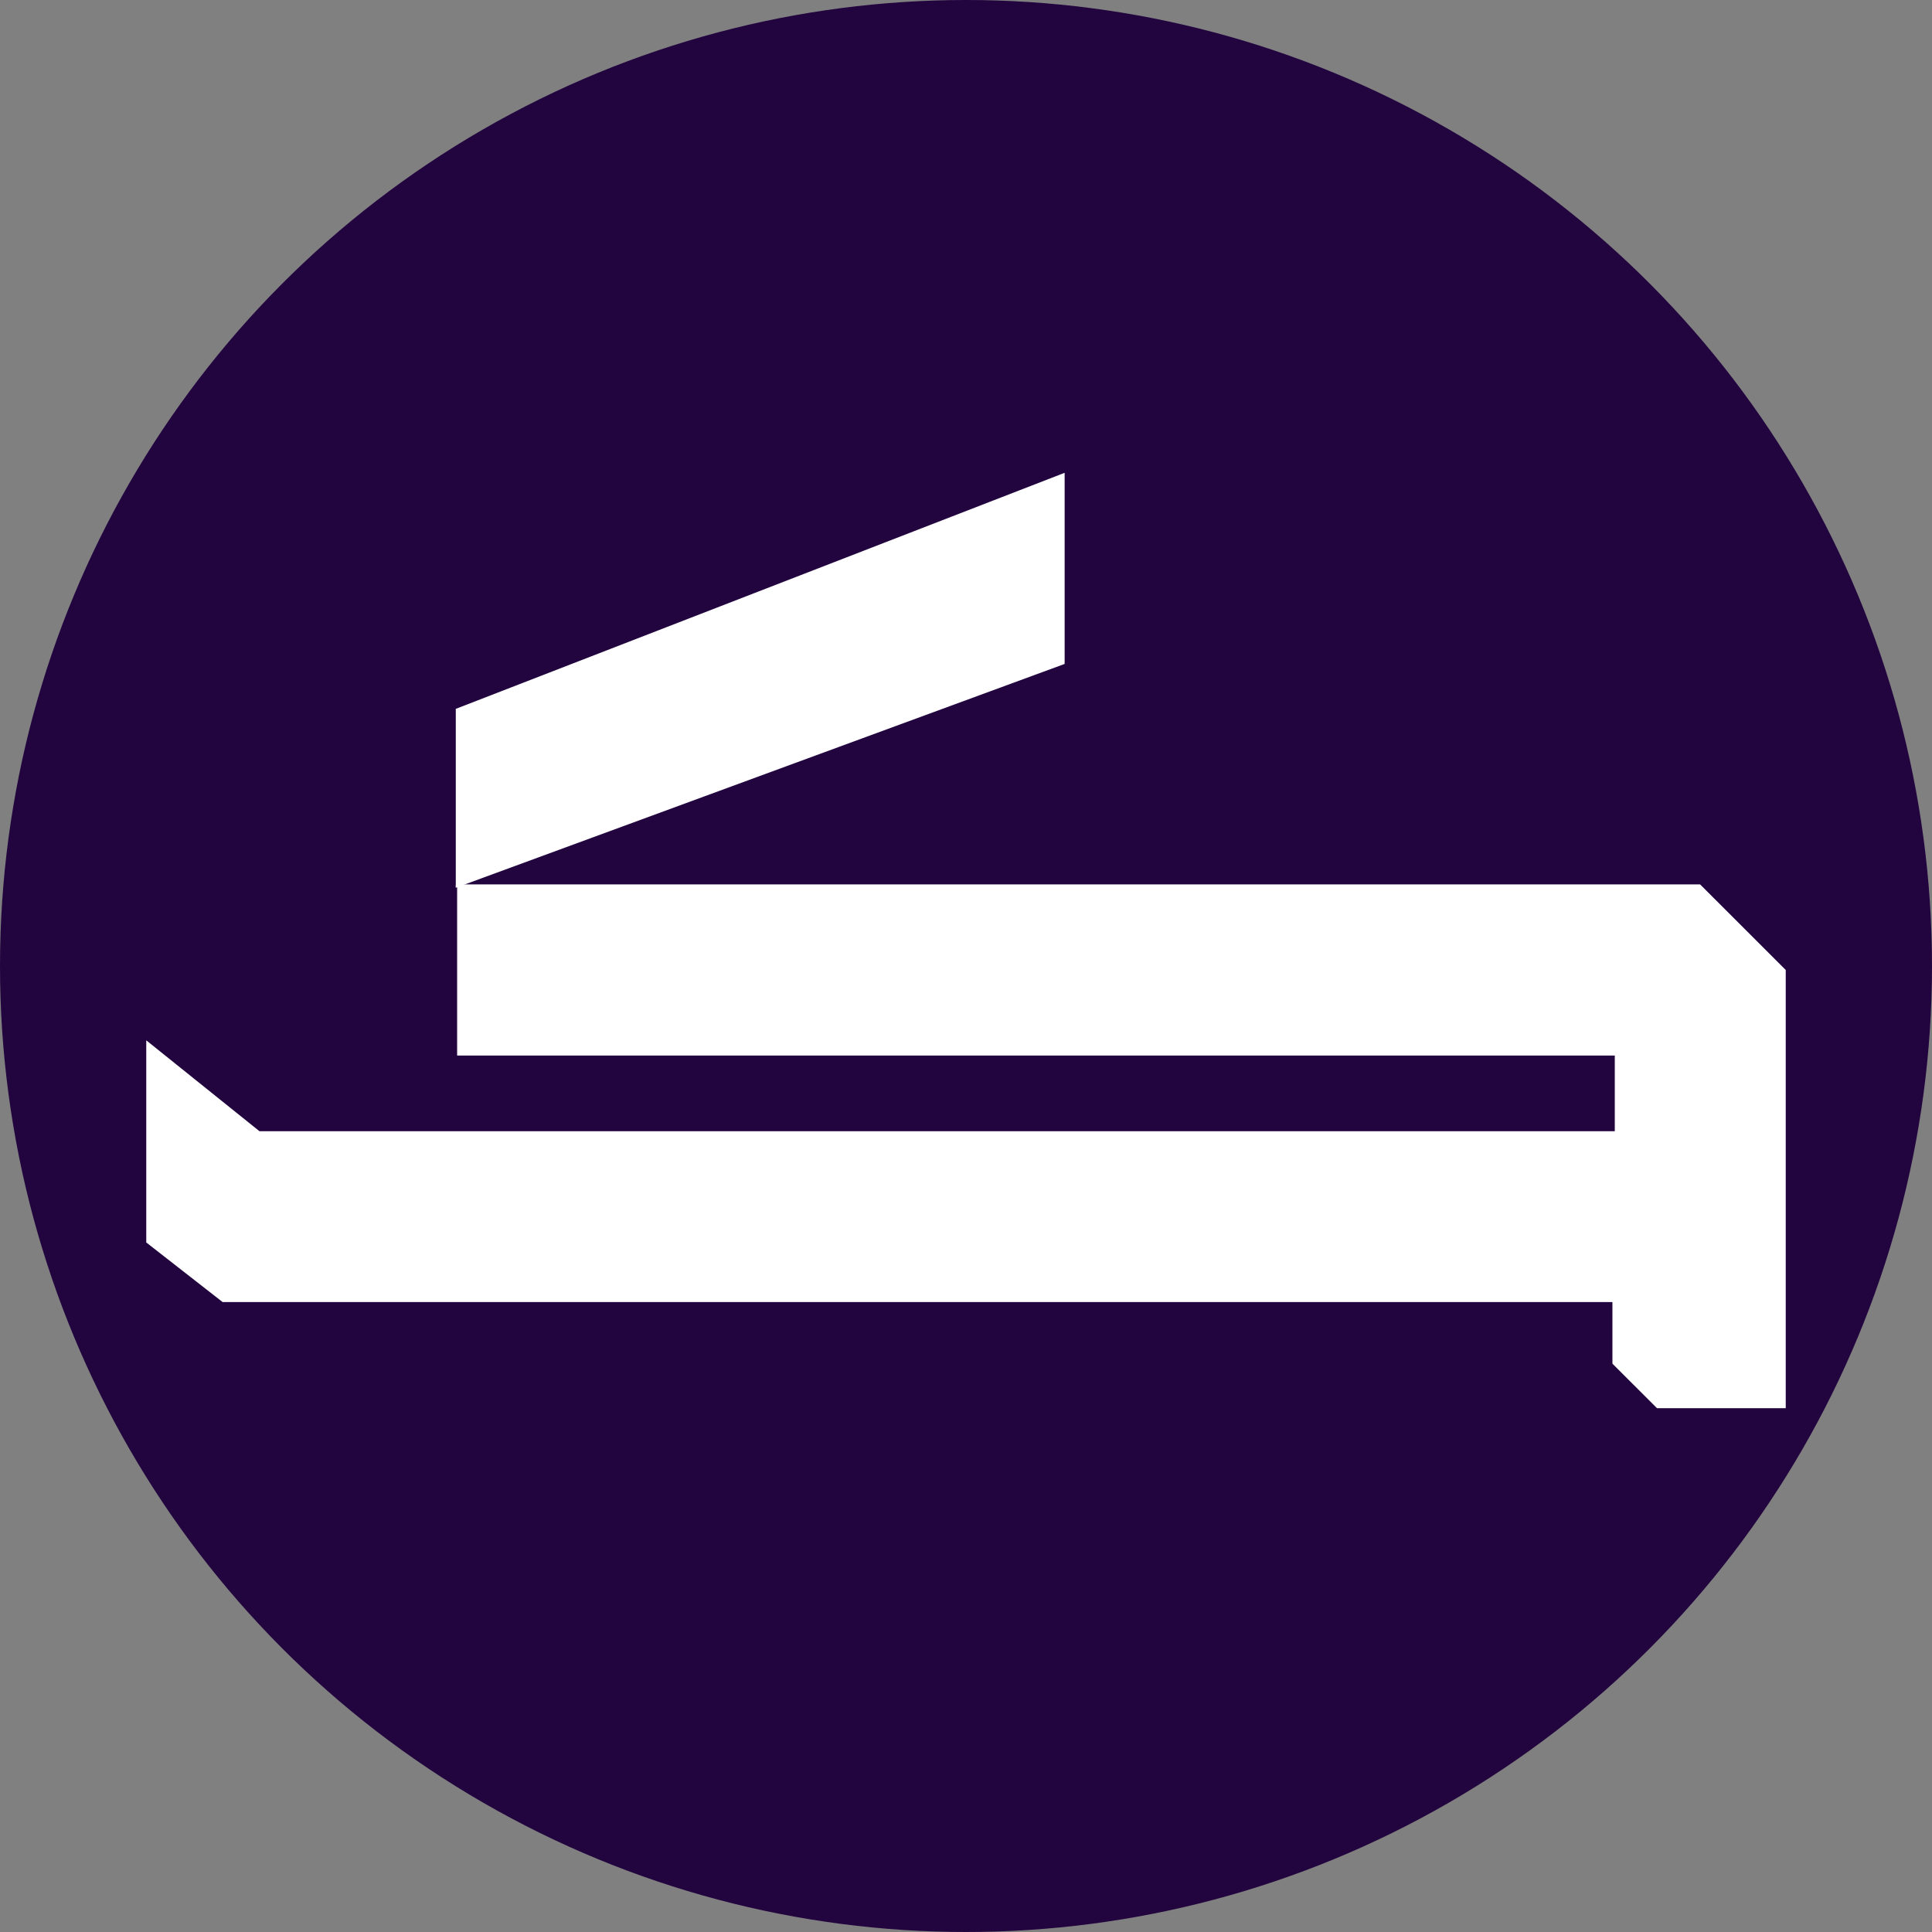 <?xml version="1.0" encoding="UTF-8"?>
<svg width="568px" height="568px" viewBox="0 0 568 568" version="1.1" xmlns="http://www.w3.org/2000/svg" xmlns:xlink="http://www.w3.org/1999/xlink">
    <rect x="0" y="0" width="568" height="568" fill="#808080" stroke="none"/>
    <title>Group</title>
    <g id="Page-1" stroke="none" stroke-width="1" fill="none" fill-rule="evenodd">
        <g id="Group">
            <circle id="Oval" fill="#22043F" cx="284" cy="284" r="284"></circle>
            <g id="Short-Logo-White-(1)" transform="translate(43, 139)" fill="#FFFFFF" fill-rule="nonzero">
                <polygon id="Path" points="270 0 270 56.193 92.675 121.378 91 122 91 69.402"></polygon>
                <polygon id="Path" points="91 121.25 91 121.75 93 121.25"></polygon>
                <polygon id="Path" points="481.988 146.159 456.814 121 93.067 121 91.395 121.619 91.395 171.319 431.74 171.319 431.74 193.582 33.296 193.582 0 166.851 0 226.278 22.449 243.802 431.046 243.802 431.046 261.907 444.147 275 482 275 482 146.159"></polygon>
            </g>
        </g>
    </g>
</svg>
